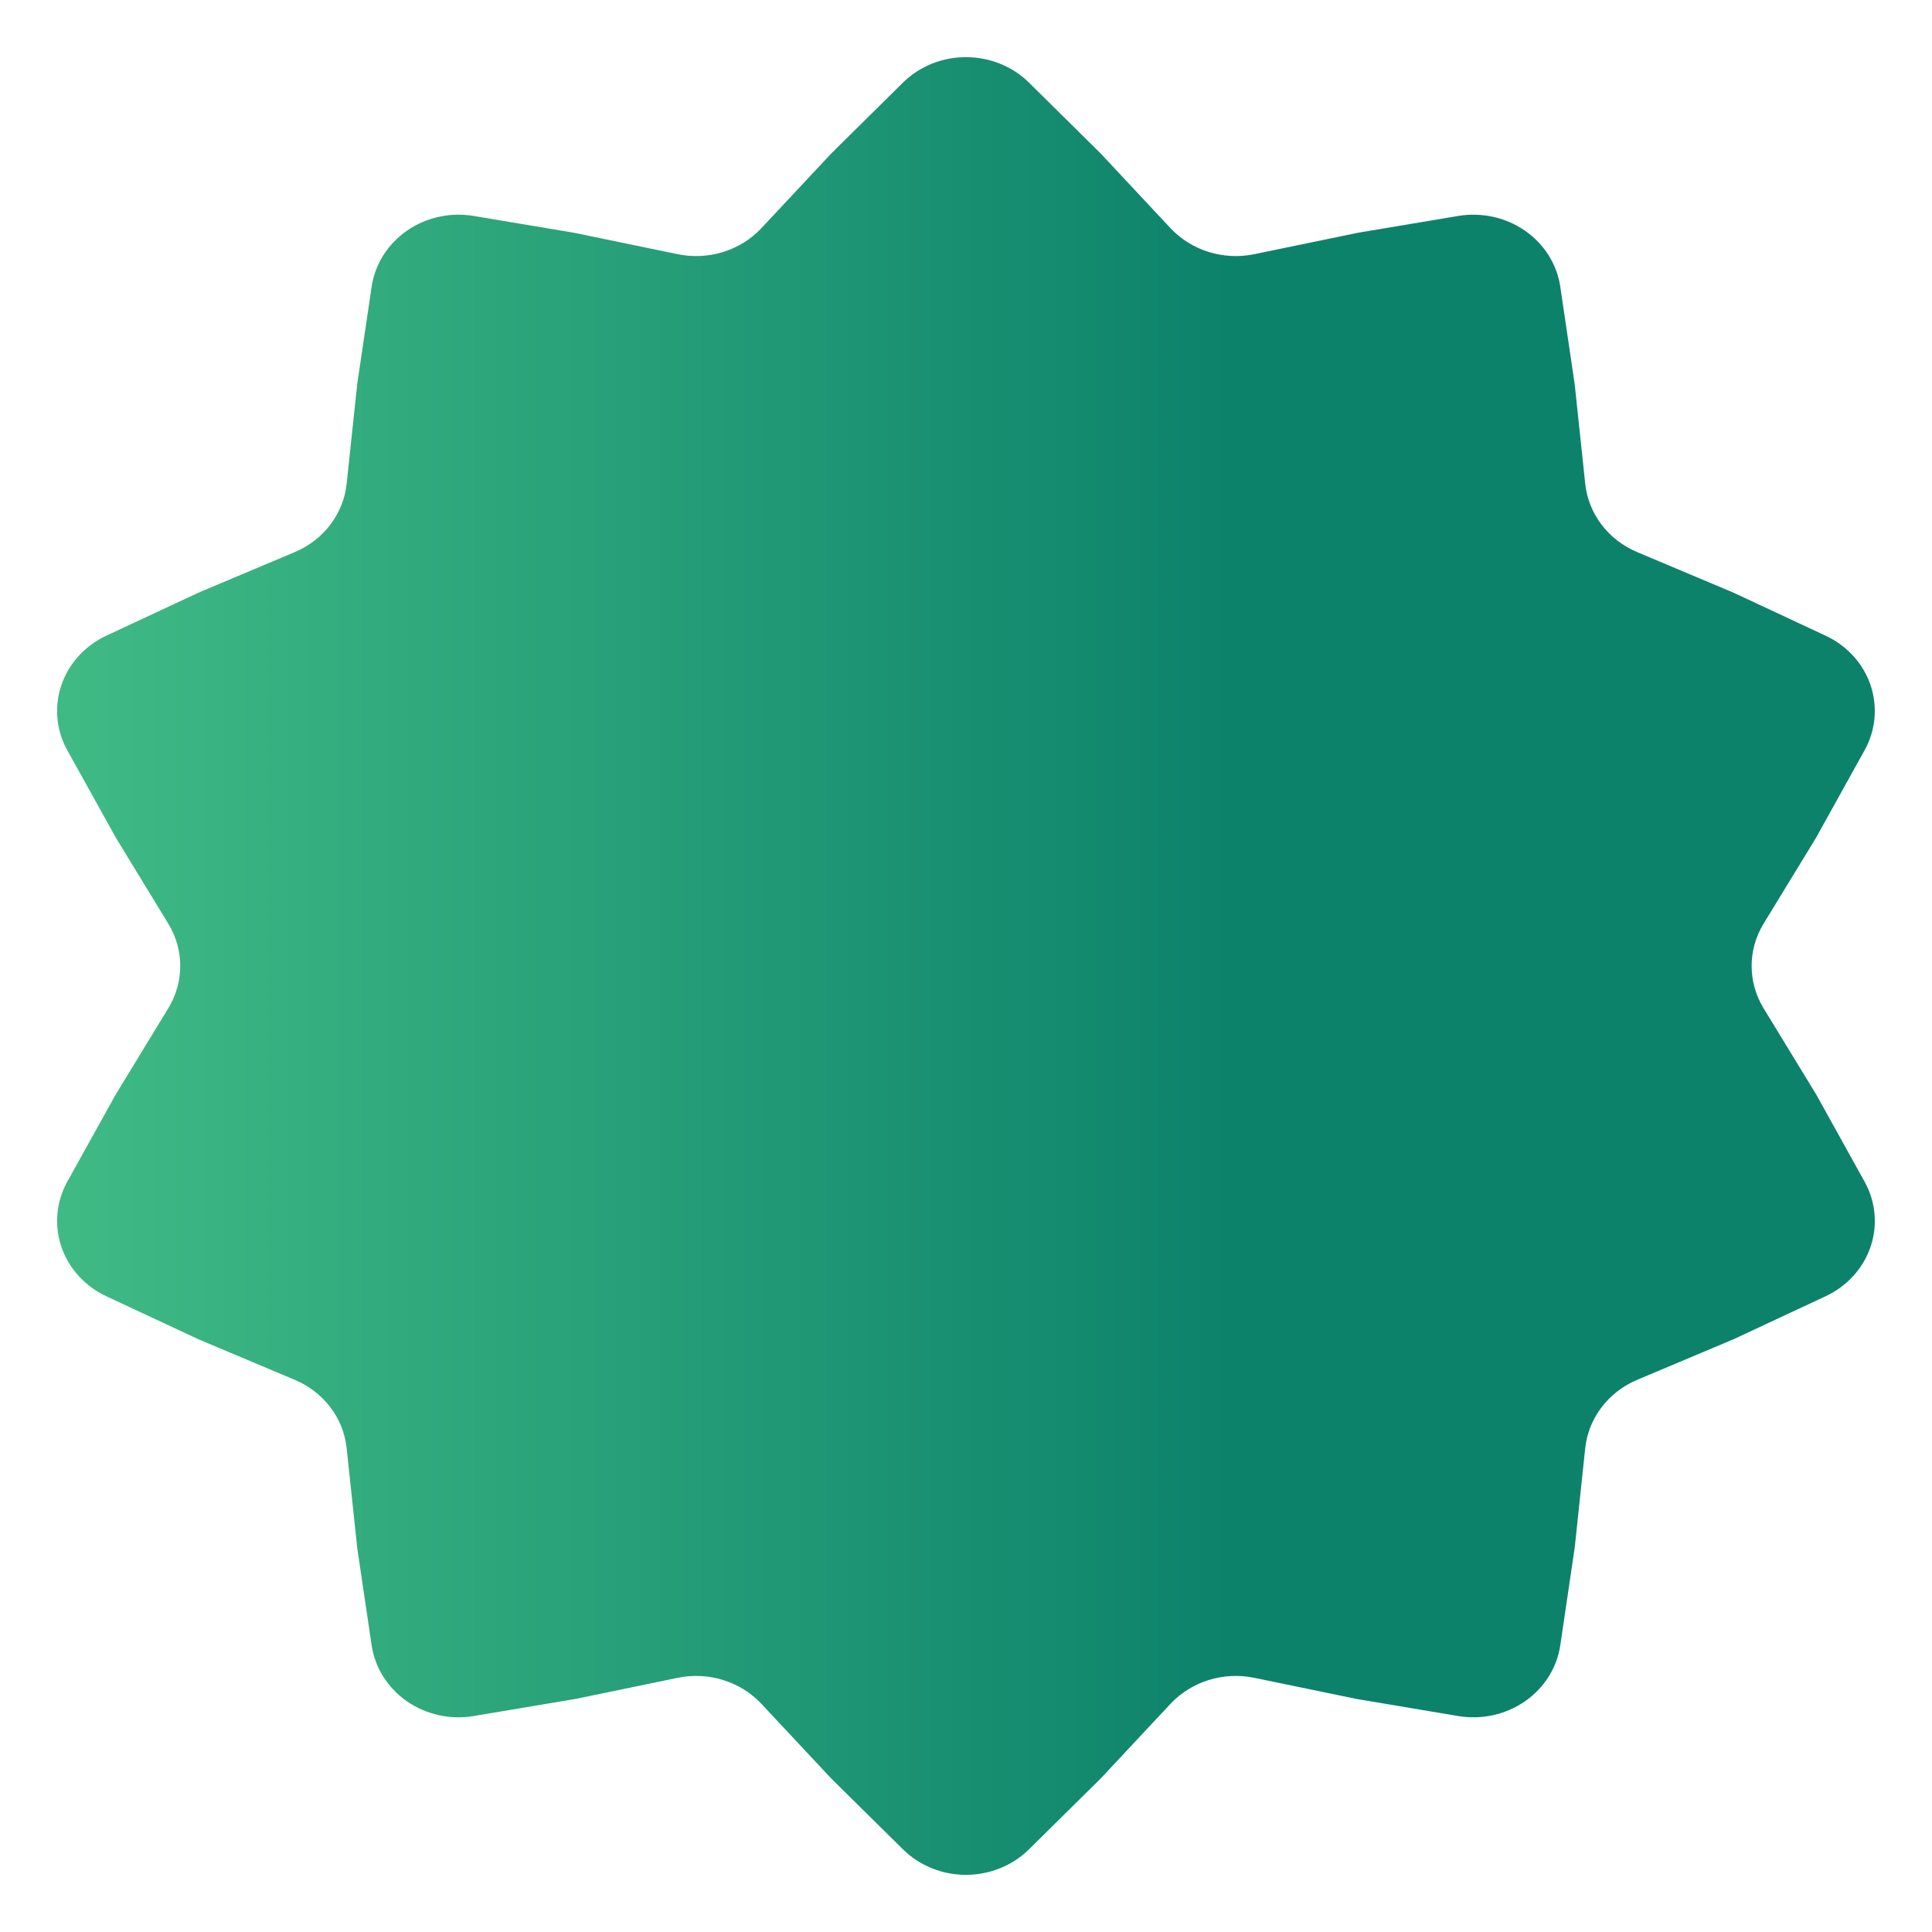 <svg width="31" height="31" viewBox="0 0 31 31" fill="none" xmlns="http://www.w3.org/2000/svg">
<path fill-rule="evenodd" clip-rule="evenodd" d="M16.511 1.326C16.246 1.064 15.881 0.917 15.499 0.917C15.118 0.917 14.753 1.064 14.488 1.326C13.986 1.823 13.463 2.338 13.358 2.443C13.345 2.455 13.332 2.469 13.32 2.482C13.212 2.597 12.655 3.193 12.218 3.66C11.881 4.021 11.366 4.181 10.871 4.078C10.23 3.945 9.413 3.776 9.255 3.744C9.237 3.74 9.219 3.736 9.2 3.733C9.05 3.708 8.311 3.584 7.6 3.465C7.224 3.402 6.838 3.487 6.529 3.702C6.221 3.916 6.016 4.241 5.963 4.602C5.862 5.285 5.757 5.995 5.735 6.139C5.733 6.157 5.731 6.174 5.729 6.192C5.712 6.346 5.628 7.14 5.562 7.764C5.511 8.245 5.193 8.664 4.729 8.859C4.129 9.112 3.365 9.434 3.216 9.496C3.2 9.503 3.183 9.511 3.166 9.518C3.029 9.582 2.354 9.897 1.706 10.2C1.363 10.36 1.103 10.646 0.985 10.993C0.867 11.34 0.901 11.717 1.08 12.039C1.419 12.649 1.771 13.283 1.842 13.411C1.851 13.427 1.86 13.442 1.869 13.458C1.951 13.591 2.371 14.281 2.701 14.822C2.956 15.241 2.956 15.758 2.701 16.177C2.371 16.718 1.951 17.408 1.869 17.542C1.86 17.557 1.851 17.573 1.842 17.588C1.771 17.717 1.419 18.35 1.08 18.96C0.902 19.282 0.867 19.659 0.985 20.006C1.103 20.353 1.363 20.639 1.706 20.799C2.354 21.102 3.029 21.417 3.166 21.481C3.182 21.489 3.199 21.496 3.216 21.503C3.365 21.566 4.129 21.887 4.729 22.14C5.193 22.335 5.511 22.753 5.562 23.235C5.628 23.859 5.712 24.653 5.729 24.807C5.731 24.825 5.733 24.843 5.735 24.86C5.757 25.004 5.862 25.715 5.963 26.398C6.016 26.759 6.221 27.084 6.529 27.298C6.838 27.512 7.224 27.598 7.6 27.535C8.311 27.415 9.051 27.291 9.2 27.266C9.219 27.263 9.237 27.26 9.255 27.256C9.413 27.223 10.23 27.054 10.871 26.922C11.366 26.819 11.881 26.979 12.218 27.34C12.655 27.807 13.212 28.402 13.32 28.518C13.332 28.531 13.345 28.544 13.358 28.557C13.463 28.662 13.986 29.177 14.488 29.673C14.753 29.935 15.118 30.083 15.499 30.083C15.881 30.083 16.246 29.935 16.511 29.673C17.013 29.177 17.535 28.662 17.641 28.557C17.654 28.544 17.667 28.531 17.679 28.518C17.787 28.402 18.344 27.807 18.78 27.34C19.118 26.979 19.633 26.819 20.128 26.922C20.769 27.054 21.585 27.223 21.744 27.256C21.762 27.26 21.78 27.263 21.798 27.266C21.948 27.291 22.688 27.415 23.399 27.535C23.775 27.598 24.161 27.512 24.47 27.298C24.778 27.084 24.983 26.759 25.036 26.398C25.137 25.715 25.242 25.004 25.263 24.86C25.266 24.843 25.268 24.825 25.27 24.807C25.287 24.653 25.371 23.859 25.436 23.235C25.488 22.754 25.806 22.335 26.27 22.14C26.869 21.887 27.634 21.566 27.782 21.503C27.799 21.496 27.816 21.489 27.833 21.481C27.97 21.417 28.644 21.102 29.293 20.799C29.636 20.639 29.896 20.353 30.014 20.006C30.132 19.659 30.097 19.282 29.918 18.96C29.58 18.35 29.228 17.717 29.157 17.588C29.148 17.573 29.139 17.557 29.13 17.542C29.048 17.408 28.627 16.718 28.297 16.177C28.042 15.758 28.042 15.241 28.297 14.822C28.627 14.281 29.048 13.591 29.13 13.458C29.139 13.442 29.148 13.427 29.157 13.411C29.228 13.283 29.58 12.649 29.918 12.039C30.097 11.717 30.131 11.34 30.014 10.993C29.896 10.646 29.636 10.36 29.293 10.2C28.644 9.897 27.97 9.582 27.833 9.518C27.816 9.511 27.799 9.503 27.782 9.496C27.634 9.434 26.869 9.112 26.27 8.859C25.806 8.664 25.488 8.246 25.436 7.764C25.371 7.14 25.287 6.346 25.27 6.192C25.268 6.174 25.266 6.157 25.263 6.139C25.242 5.995 25.137 5.285 25.036 4.602C24.983 4.241 24.778 3.916 24.47 3.702C24.161 3.488 23.774 3.402 23.399 3.465C22.688 3.584 21.948 3.708 21.798 3.733C21.78 3.736 21.762 3.74 21.744 3.744C21.585 3.777 20.769 3.945 20.128 4.078C19.633 4.181 19.118 4.021 18.78 3.66C18.343 3.193 17.787 2.597 17.679 2.482C17.667 2.469 17.654 2.455 17.641 2.443C17.535 2.338 17.013 1.823 16.511 1.326Z" fill="url(#paint0_linear_841_1746)"/>
<defs>
<linearGradient id="paint0_linear_841_1746" x1="-12.226" y1="15.5" x2="30.083" y2="15.5" gradientUnits="userSpaceOnUse">
<stop stop-color="#63E297"/>
<stop offset="0.756" stop-color="#0D826B"/>
</linearGradient>
</defs>
</svg>
